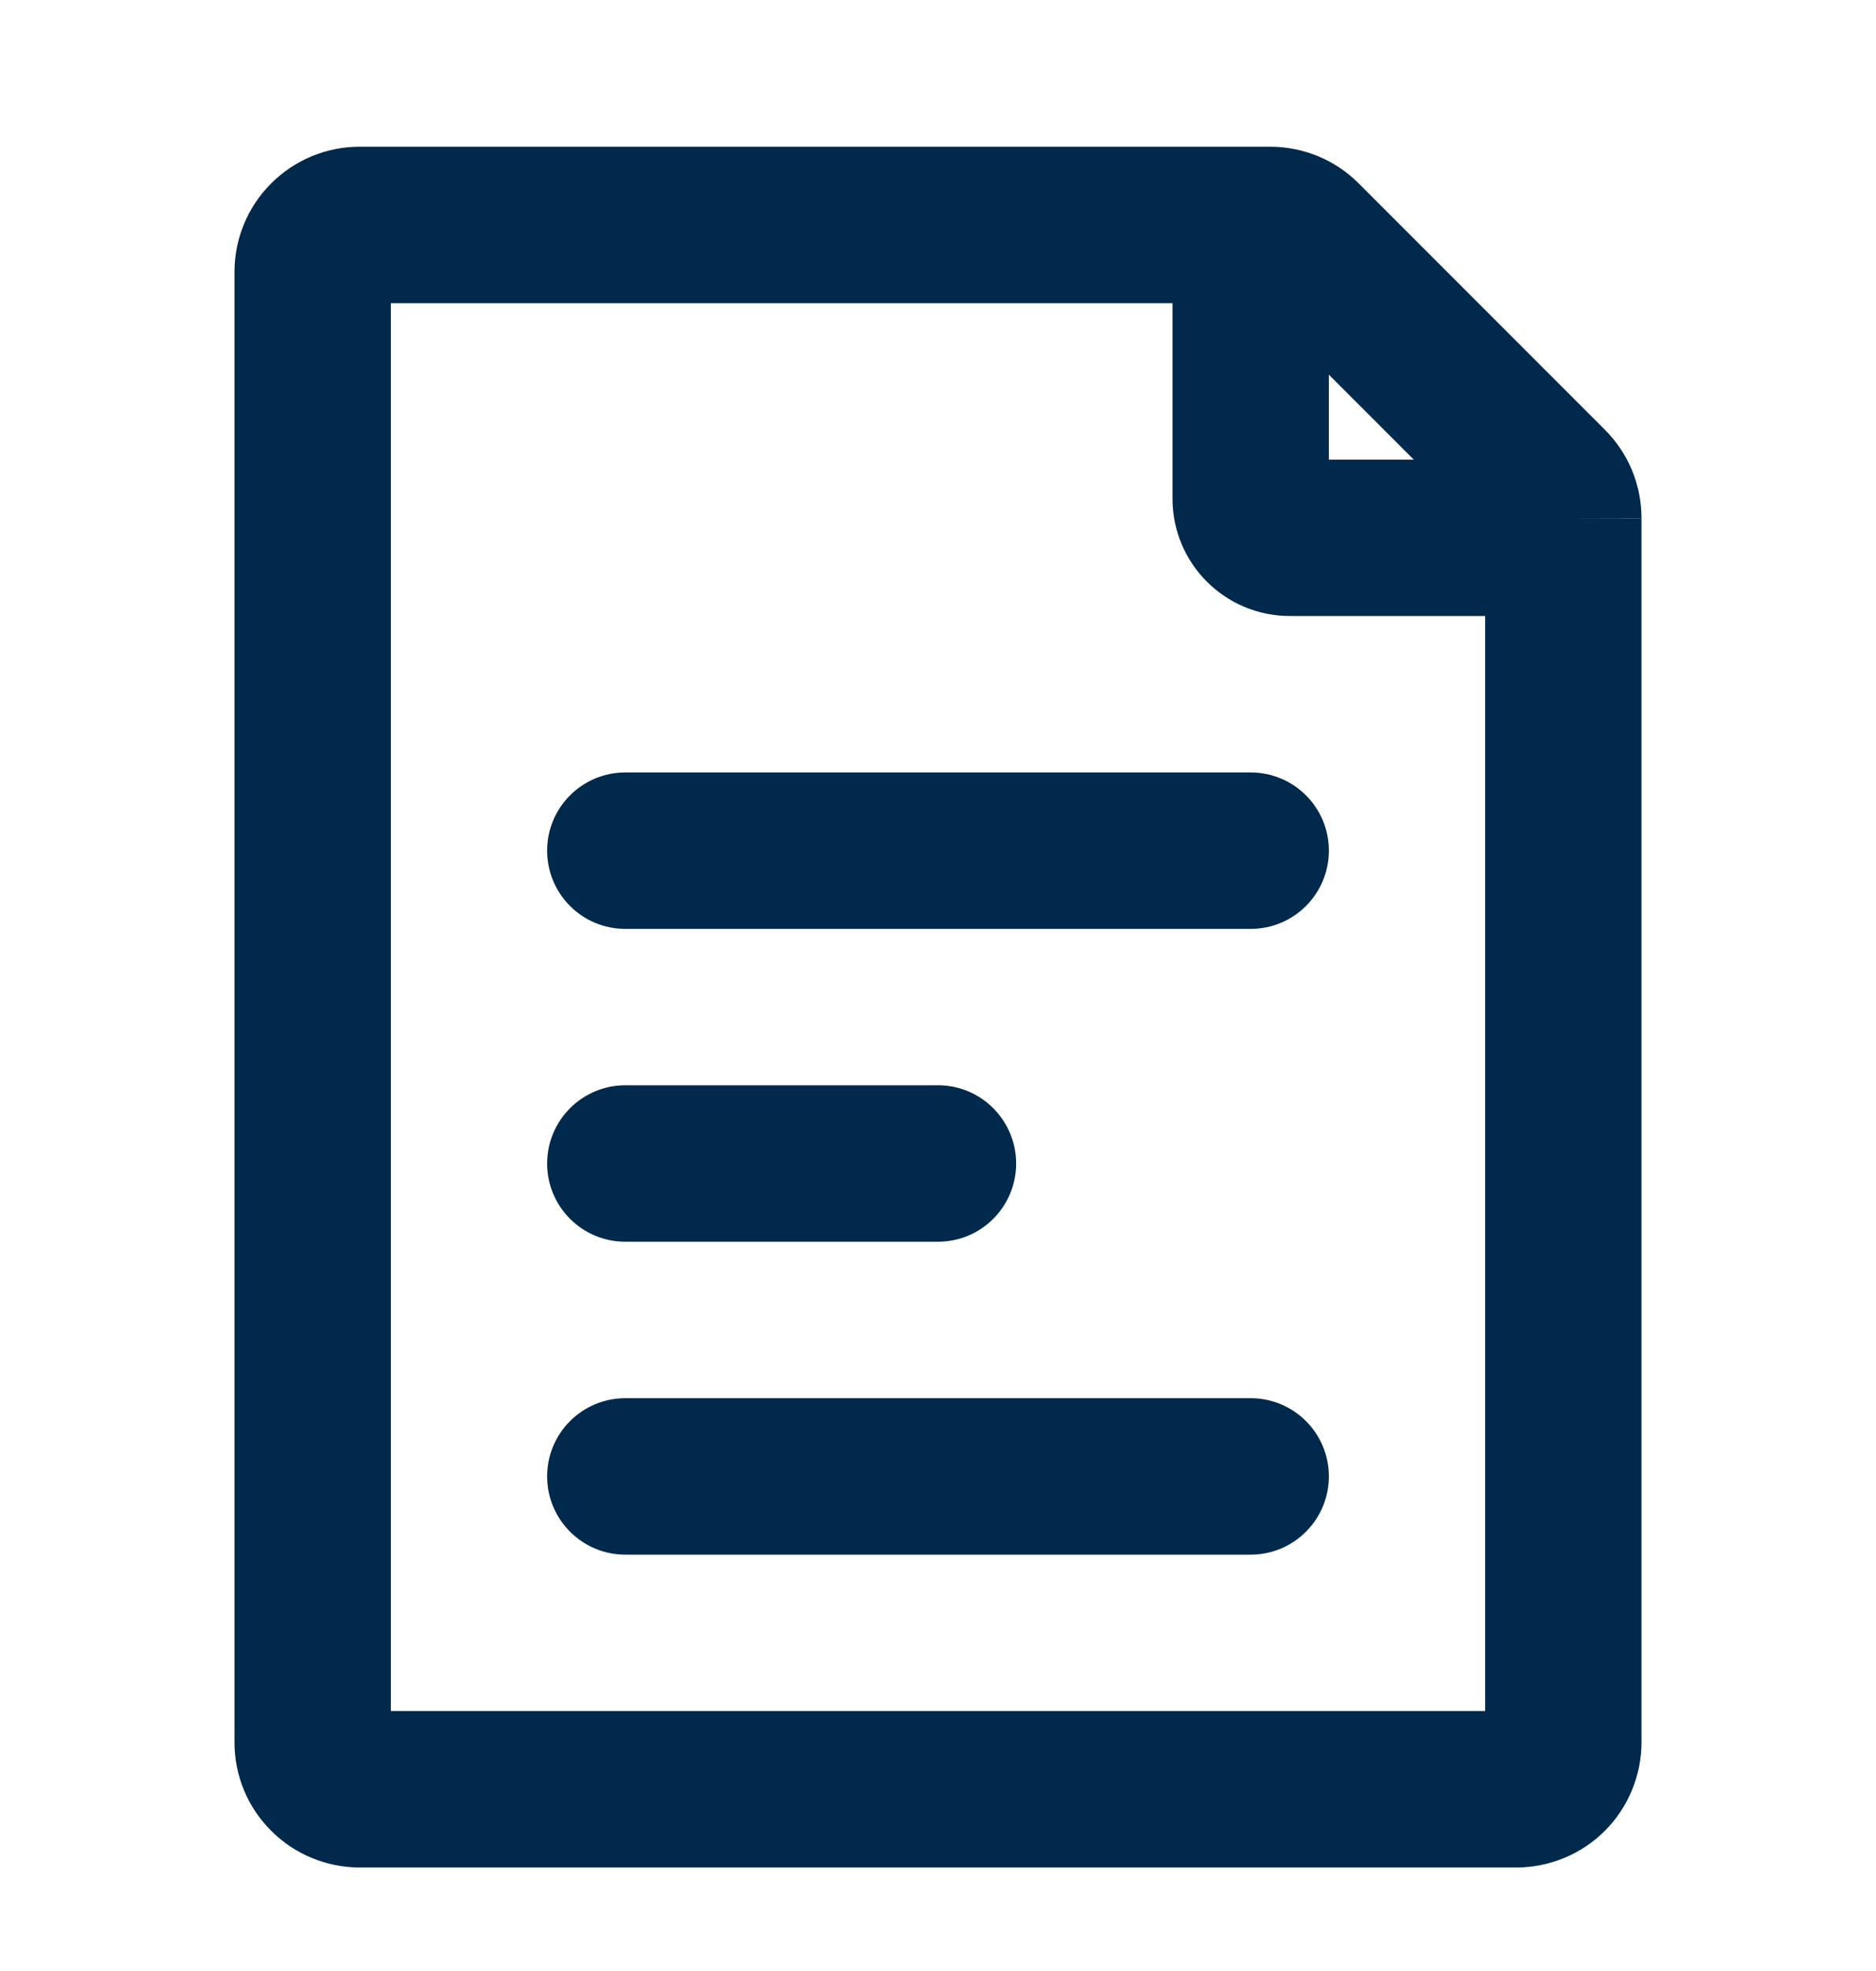 <svg width="20" height="21" viewBox="0 0 20 21" fill="none" xmlns="http://www.w3.org/2000/svg">
<g id="Icon / Page">
<g id="Union">
<path d="M6.667 8.23C6.206 8.23 5.833 8.603 5.833 9.063C5.833 9.524 6.206 9.897 6.667 9.897H13.333C13.794 9.897 14.167 9.524 14.167 9.063C14.167 8.603 13.794 8.23 13.333 8.23H6.667Z" fill="#00294B"/>
<path d="M6.667 11.563C6.206 11.563 5.833 11.937 5.833 12.397C5.833 12.857 6.206 13.23 6.667 13.23H10C10.46 13.23 10.833 12.857 10.833 12.397C10.833 11.937 10.46 11.563 10 11.563H6.667Z" fill="#00294B"/>
<path d="M6.667 14.897C6.206 14.897 5.833 15.27 5.833 15.73C5.833 16.19 6.206 16.564 6.667 16.564H13.333C13.794 16.564 14.167 16.19 14.167 15.73C14.167 15.27 13.794 14.897 13.333 14.897H6.667Z" fill="#00294B"/>
<path fill-rule="evenodd" clip-rule="evenodd" d="M17.399 5.011C17.332 4.849 17.233 4.702 17.109 4.578L14.486 1.955C14.236 1.704 13.898 1.564 13.544 1.563H3.833C3.48 1.563 3.141 1.704 2.891 1.954C2.64 2.204 2.5 2.543 2.5 2.897V18.564C2.5 18.739 2.534 18.912 2.601 19.074C2.668 19.235 2.767 19.383 2.891 19.506C3.014 19.63 3.161 19.728 3.323 19.795C3.485 19.862 3.658 19.897 3.833 19.897H16.167C16.342 19.897 16.515 19.862 16.677 19.795C16.839 19.728 16.986 19.63 17.11 19.506C17.233 19.383 17.331 19.235 17.398 19.074C17.465 18.912 17.5 18.739 17.5 18.564V5.522L16.667 5.522L17.5 5.524L17.5 5.522C17.5 5.347 17.466 5.173 17.399 5.011ZM12.5 5.313C12.5 6.004 13.06 6.563 13.75 6.563H15.833V18.23H4.167V3.23H12.5V5.313ZM15.072 4.897L14.167 3.992V4.897H15.072Z" fill="#00294B"/>
</g>
</g>
</svg>
